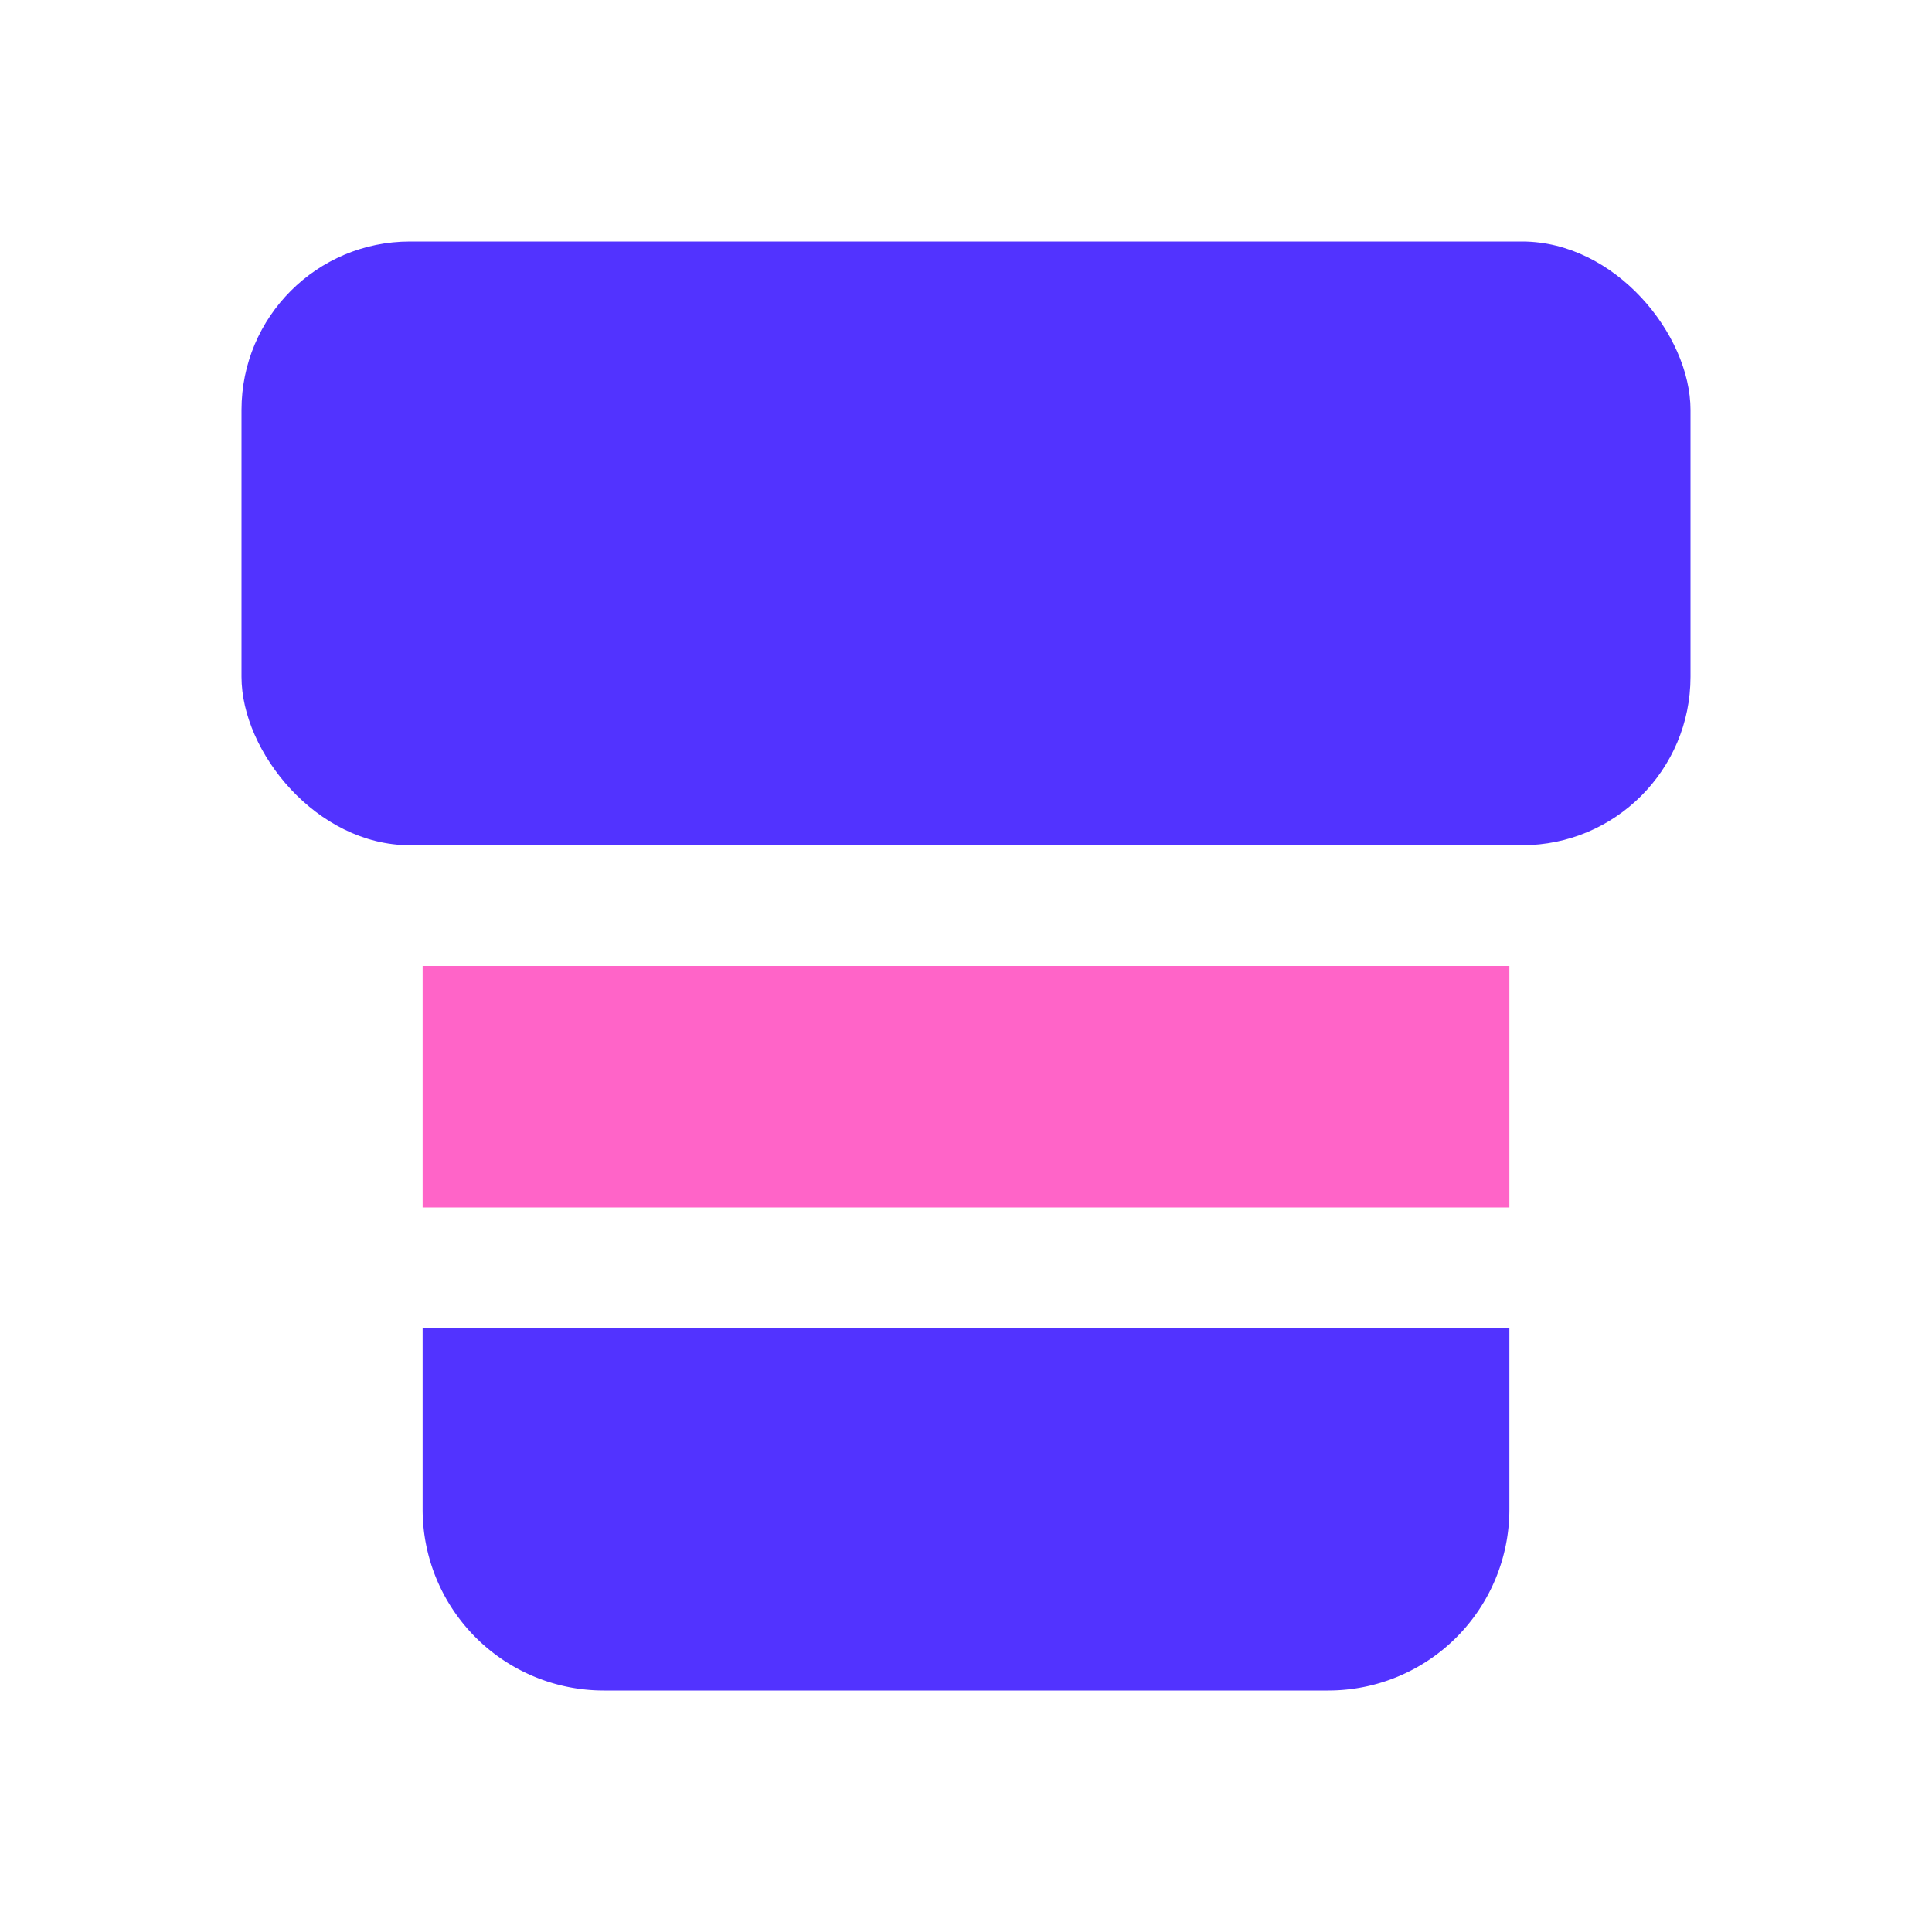 <?xml version="1.0" ?>

<svg width="800px" height="800px" viewBox="0 0 32 32" xmlns="http://www.w3.org/2000/svg">
<defs>
<style>.cls-1{fill:#5233ff;}.cls-2{fill:#ff64c8;}</style>
</defs>
<title/>
<g data-name="Layer 2" id="Layer_2">
<path class="cls-1" d="M25,22v3a3,3,0,0,1-3,3H10a3,3,0,0,1-3-3V22Z"/>
<rect class="cls-2" height="4" width="18" x="7" y="16"/>
<rect class="cls-1" height="10" rx="2.79" width="24" x="4" y="4"/>
</g>
</svg>